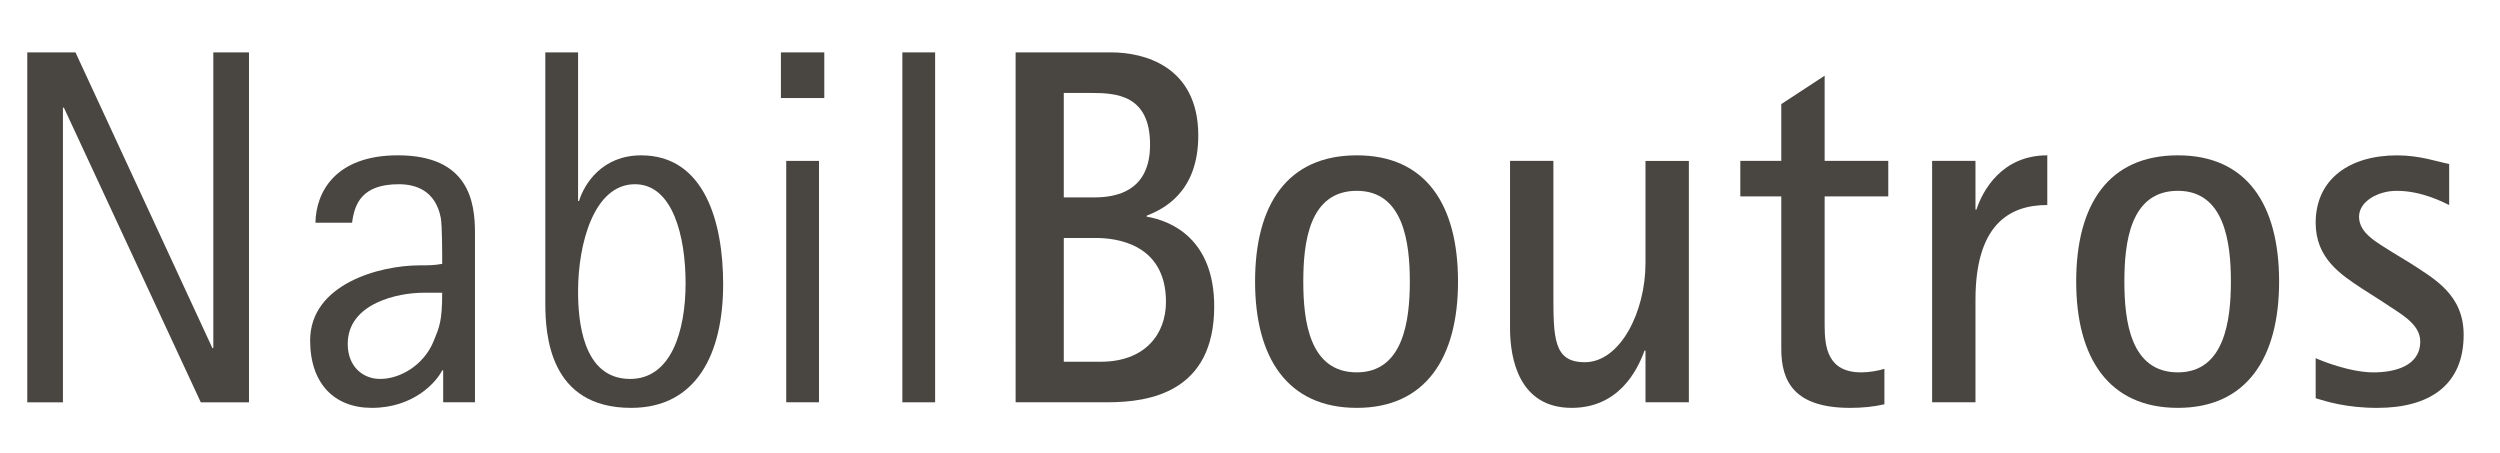 <?xml version="1.0" encoding="utf-8"?>
<!-- Generator: Adobe Illustrator 16.0.0, SVG Export Plug-In . SVG Version: 6.00 Build 0)  -->
<!DOCTYPE svg PUBLIC "-//W3C//DTD SVG 1.1//EN" "http://www.w3.org/Graphics/SVG/1.1/DTD/svg11.dtd">
<svg version="1.1" id="Calque_1" xmlns="http://www.w3.org/2000/svg" xmlns:xlink="http://www.w3.org/1999/xlink" x="0px" y="0px"
	 width="237.5px" height="43px" viewBox="0 0 237.5 43" enable-background="new 0 0 237.5 43" xml:space="preserve">
<g>
	<path fill="#494641" d="M2.591,4.978h4.58l13.004,28.086h0.09V4.978h3.389v33.241h-4.579L6.07,10.228H5.978v27.991H2.591V4.978
		L2.591,4.978z"/>
	<path fill="#494641" d="M42.101,35.183h-0.092c-0.548,1.105-2.701,3.564-6.684,3.564c-3.572,0-5.861-2.312-5.861-6.406
		c0-5.348,6.594-7.132,10.395-7.132c0.777,0,1.419,0,2.15-0.144c0-1.108,0-3.613-0.137-4.385c-0.503-2.553-2.335-3.179-3.984-3.179
		c-3.525,0-4.211,1.879-4.441,3.661h-3.48c0.045-2.891,1.877-6.407,7.83-6.407c6.777,0,7.326,4.479,7.326,7.37v16.09h-3.021V35.183
		L42.101,35.183z M40.177,27.812c-2.289,0-7.143,0.963-7.143,4.862c0,2.171,1.465,3.325,3.068,3.325
		c1.968,0,4.166-1.347,5.082-3.562c0.551-1.352,0.824-1.881,0.824-4.625H40.177z"/>
	<path fill="#494641" d="M54.917,19.093h0.092c0.502-1.637,2.196-4.336,5.906-4.336c5.998,0,7.784,6.312,7.784,12.237
		c0,6.601-2.519,11.754-8.746,11.754c-7.784,0-8.149-6.983-8.149-9.972V4.978h3.113V19.093z M59.863,35.999
		c3.893,0,5.268-4.527,5.268-9.104c0-4.385-1.191-9.394-4.811-9.394c-3.891,0-5.403,5.636-5.403,10.165
		C54.917,30.317,55.283,35.999,59.863,35.999z"/>
	<path fill="#494641" d="M74.187,4.978h4.121v4.336h-4.121V4.978z M74.692,15.285h3.112v22.931h-3.112V15.285z"/>
	<path fill="#494641" d="M85.724,4.978h3.112v33.241h-3.112V4.978z"/>
	<path fill="#494641" d="M96.483,4.978h9.112c3.067,0,8.242,1.301,8.242,7.899c0,5.492-3.436,7.033-4.9,7.612v0.095
		c2.336,0.388,6.413,2.121,6.413,8.528c0,8.143-6.138,9.104-10.122,9.104h-8.744L96.483,4.978L96.483,4.978z M101.06,18.754h2.885
		c2.105,0,5.311-0.579,5.311-5.011c0-4.721-3.205-4.913-5.587-4.913h-2.61v9.924H101.06z M101.06,34.364h3.525
		c4.121,0,6.182-2.553,6.182-5.687c0-5.54-4.762-6.069-6.639-6.069h-3.068V34.364L101.06,34.364z"/>
	<path fill="#494641" d="M119.232,26.751c0-7.322,3.069-11.995,9.663-11.995c6.549,0,9.617,4.673,9.617,11.995
		c0,7.227-3.068,11.996-9.617,11.996C122.301,38.748,119.232,33.978,119.232,26.751z M128.895,35.374
		c4.439,0,5.039-4.962,5.039-8.623c0-3.709-0.6-8.623-5.039-8.623c-4.531,0-5.082,4.915-5.082,8.623
		C123.812,30.413,124.363,35.374,128.895,35.374z"/>
	<path fill="#494641" d="M156.316,33.306h-0.088c-0.689,1.924-2.477,5.441-6.918,5.441c-5.035,0-5.857-4.723-5.857-7.564V15.285
		h4.119v12.526c0,4.285,0,6.6,2.979,6.6c3.387,0,5.77-4.818,5.77-9.395v-9.73h4.121v22.931h-4.121v-4.911H156.316L156.316,33.306z"
		/>
	<path fill="#494641" d="M179.023,38.408c-1.055,0.241-2.152,0.34-3.252,0.34c-5.266,0-6.549-2.459-6.549-5.59v-14.5h-3.893v-3.374
		h3.893V9.888l4.119-2.697v8.094h6.045v3.374h-6.045v12.237c0,2.071,0.275,4.479,3.48,4.479c0.732,0,1.604-0.147,2.197-0.336v3.369
		H179.023z"/>
	<path fill="#494641" d="M183.551,15.285h4.119v4.625h0.092c0.596-1.831,2.43-5.154,6.73-5.154v4.72
		c-3.709,0-6.822,1.977-6.822,9.008v9.732h-4.119V15.285L183.551,15.285z"/>
	<path fill="#494641" d="M197.238,26.751c0-7.322,3.066-11.995,9.662-11.995c6.547,0,9.615,4.673,9.615,11.995
		c0,7.227-3.068,11.996-9.615,11.996C200.305,38.748,197.238,33.978,197.238,26.751z M206.9,35.374c4.439,0,5.035-4.962,5.035-8.623
		c0-3.709-0.596-8.623-5.035-8.623c-4.535,0-5.084,4.915-5.084,8.623C201.816,30.413,202.365,35.374,206.9,35.374z"/>
	<path fill="#494641" d="M229.01,25.019c2.287,1.491,5.037,2.986,5.037,6.793c0,4.815-3.297,6.937-8.197,6.937
		c-2.979,0-4.9-0.625-5.861-0.917v-3.807c0.412,0.195,3.207,1.351,5.496,1.351c1.969,0,4.439-0.577,4.439-2.938
		c0-1.733-2.016-2.696-3.479-3.709l-2.105-1.349c-1.971-1.301-4.352-2.843-4.352-6.214c0-4.143,3.207-6.407,7.736-6.407
		c2.199,0,3.895,0.626,4.947,0.819v3.902c-0.598-0.289-2.609-1.351-4.992-1.351c-1.785,0-3.57,1.013-3.57,2.458
		c0,1.592,1.74,2.458,3.16,3.373L229.01,25.019z"/>
</g>
</svg>
